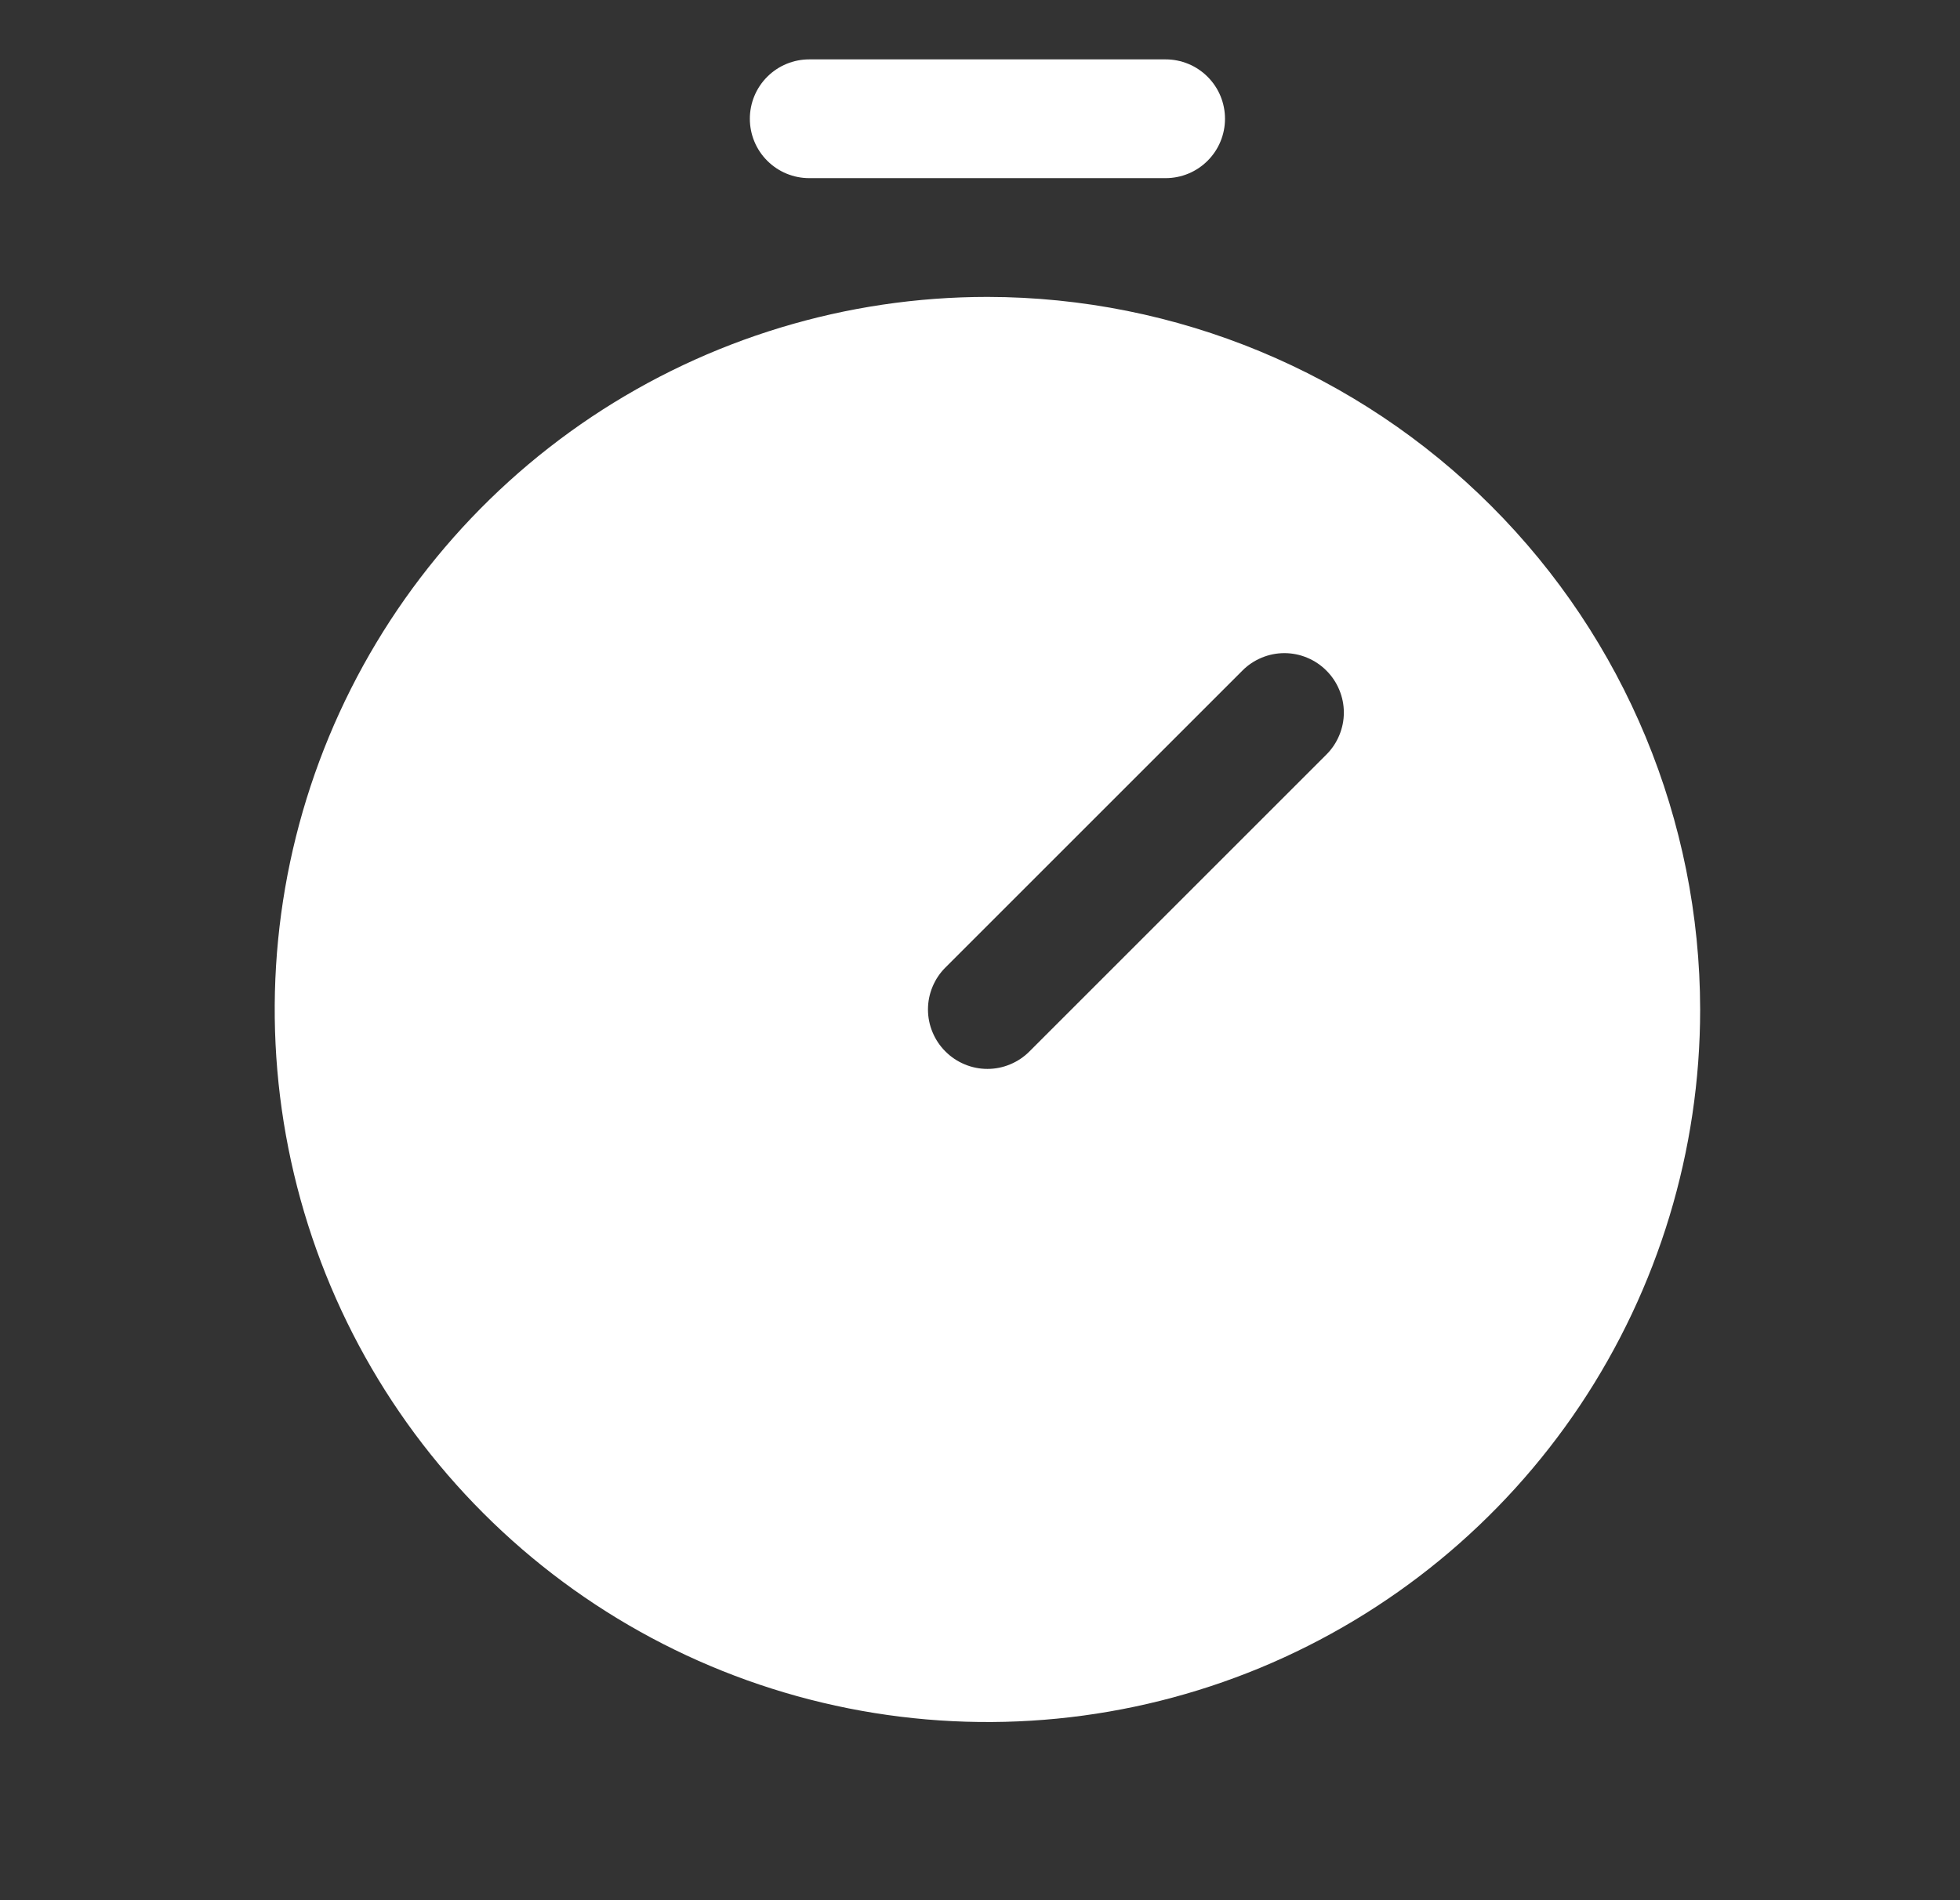<svg width="33" height="32" viewBox="0 0 33 32" fill="none" xmlns="http://www.w3.org/2000/svg">
<rect x="0" y="0" width="33" height="32" fill="#333333" stroke="none"/>
<g clip-path="url(#clip0_936_2068)">
<path d="M16.625 5C14.252 5 11.932 5.704 9.958 7.022C7.985 8.341 6.447 10.215 5.538 12.408C4.63 14.601 4.393 17.013 4.856 19.341C5.319 21.669 6.461 23.807 8.14 25.485C9.818 27.163 11.956 28.306 14.284 28.769C16.612 29.232 19.024 28.995 21.217 28.087C23.41 27.178 25.284 25.64 26.603 23.667C27.921 21.694 28.625 19.373 28.625 17C28.621 13.819 27.356 10.768 25.106 8.519C22.857 6.269 19.806 5.004 16.625 5ZM22.332 12.707L17.332 17.707C17.24 17.8 17.129 17.874 17.008 17.924C16.887 17.975 16.756 18.001 16.625 18.001C16.494 18.001 16.363 17.975 16.242 17.924C16.121 17.874 16.01 17.8 15.918 17.707C15.825 17.615 15.751 17.504 15.701 17.383C15.65 17.262 15.624 17.131 15.624 17C15.624 16.869 15.65 16.738 15.701 16.617C15.751 16.496 15.825 16.385 15.918 16.293L20.918 11.293C21.01 11.2 21.121 11.126 21.242 11.076C21.363 11.025 21.494 10.999 21.625 10.999C21.756 10.999 21.887 11.025 22.008 11.076C22.129 11.126 22.24 11.2 22.332 11.293C22.425 11.385 22.499 11.496 22.549 11.617C22.6 11.739 22.626 11.869 22.626 12C22.626 12.131 22.6 12.261 22.549 12.383C22.499 12.504 22.425 12.615 22.332 12.707ZM12.625 2C12.625 1.735 12.73 1.48 12.918 1.293C13.105 1.105 13.36 1 13.625 1H19.625C19.89 1 20.145 1.105 20.332 1.293C20.52 1.48 20.625 1.735 20.625 2C20.625 2.265 20.52 2.52 20.332 2.707C20.145 2.895 19.89 3 19.625 3H13.625C13.36 3 13.105 2.895 12.918 2.707C12.73 2.52 12.625 2.265 12.625 2Z" fill="white"/>
</g>
<defs>
<clipPath id="clip0_936_2068">
<rect width="32" height="32" fill="white" transform="translate(0.625)"/>
</clipPath>
</defs>
</svg>
